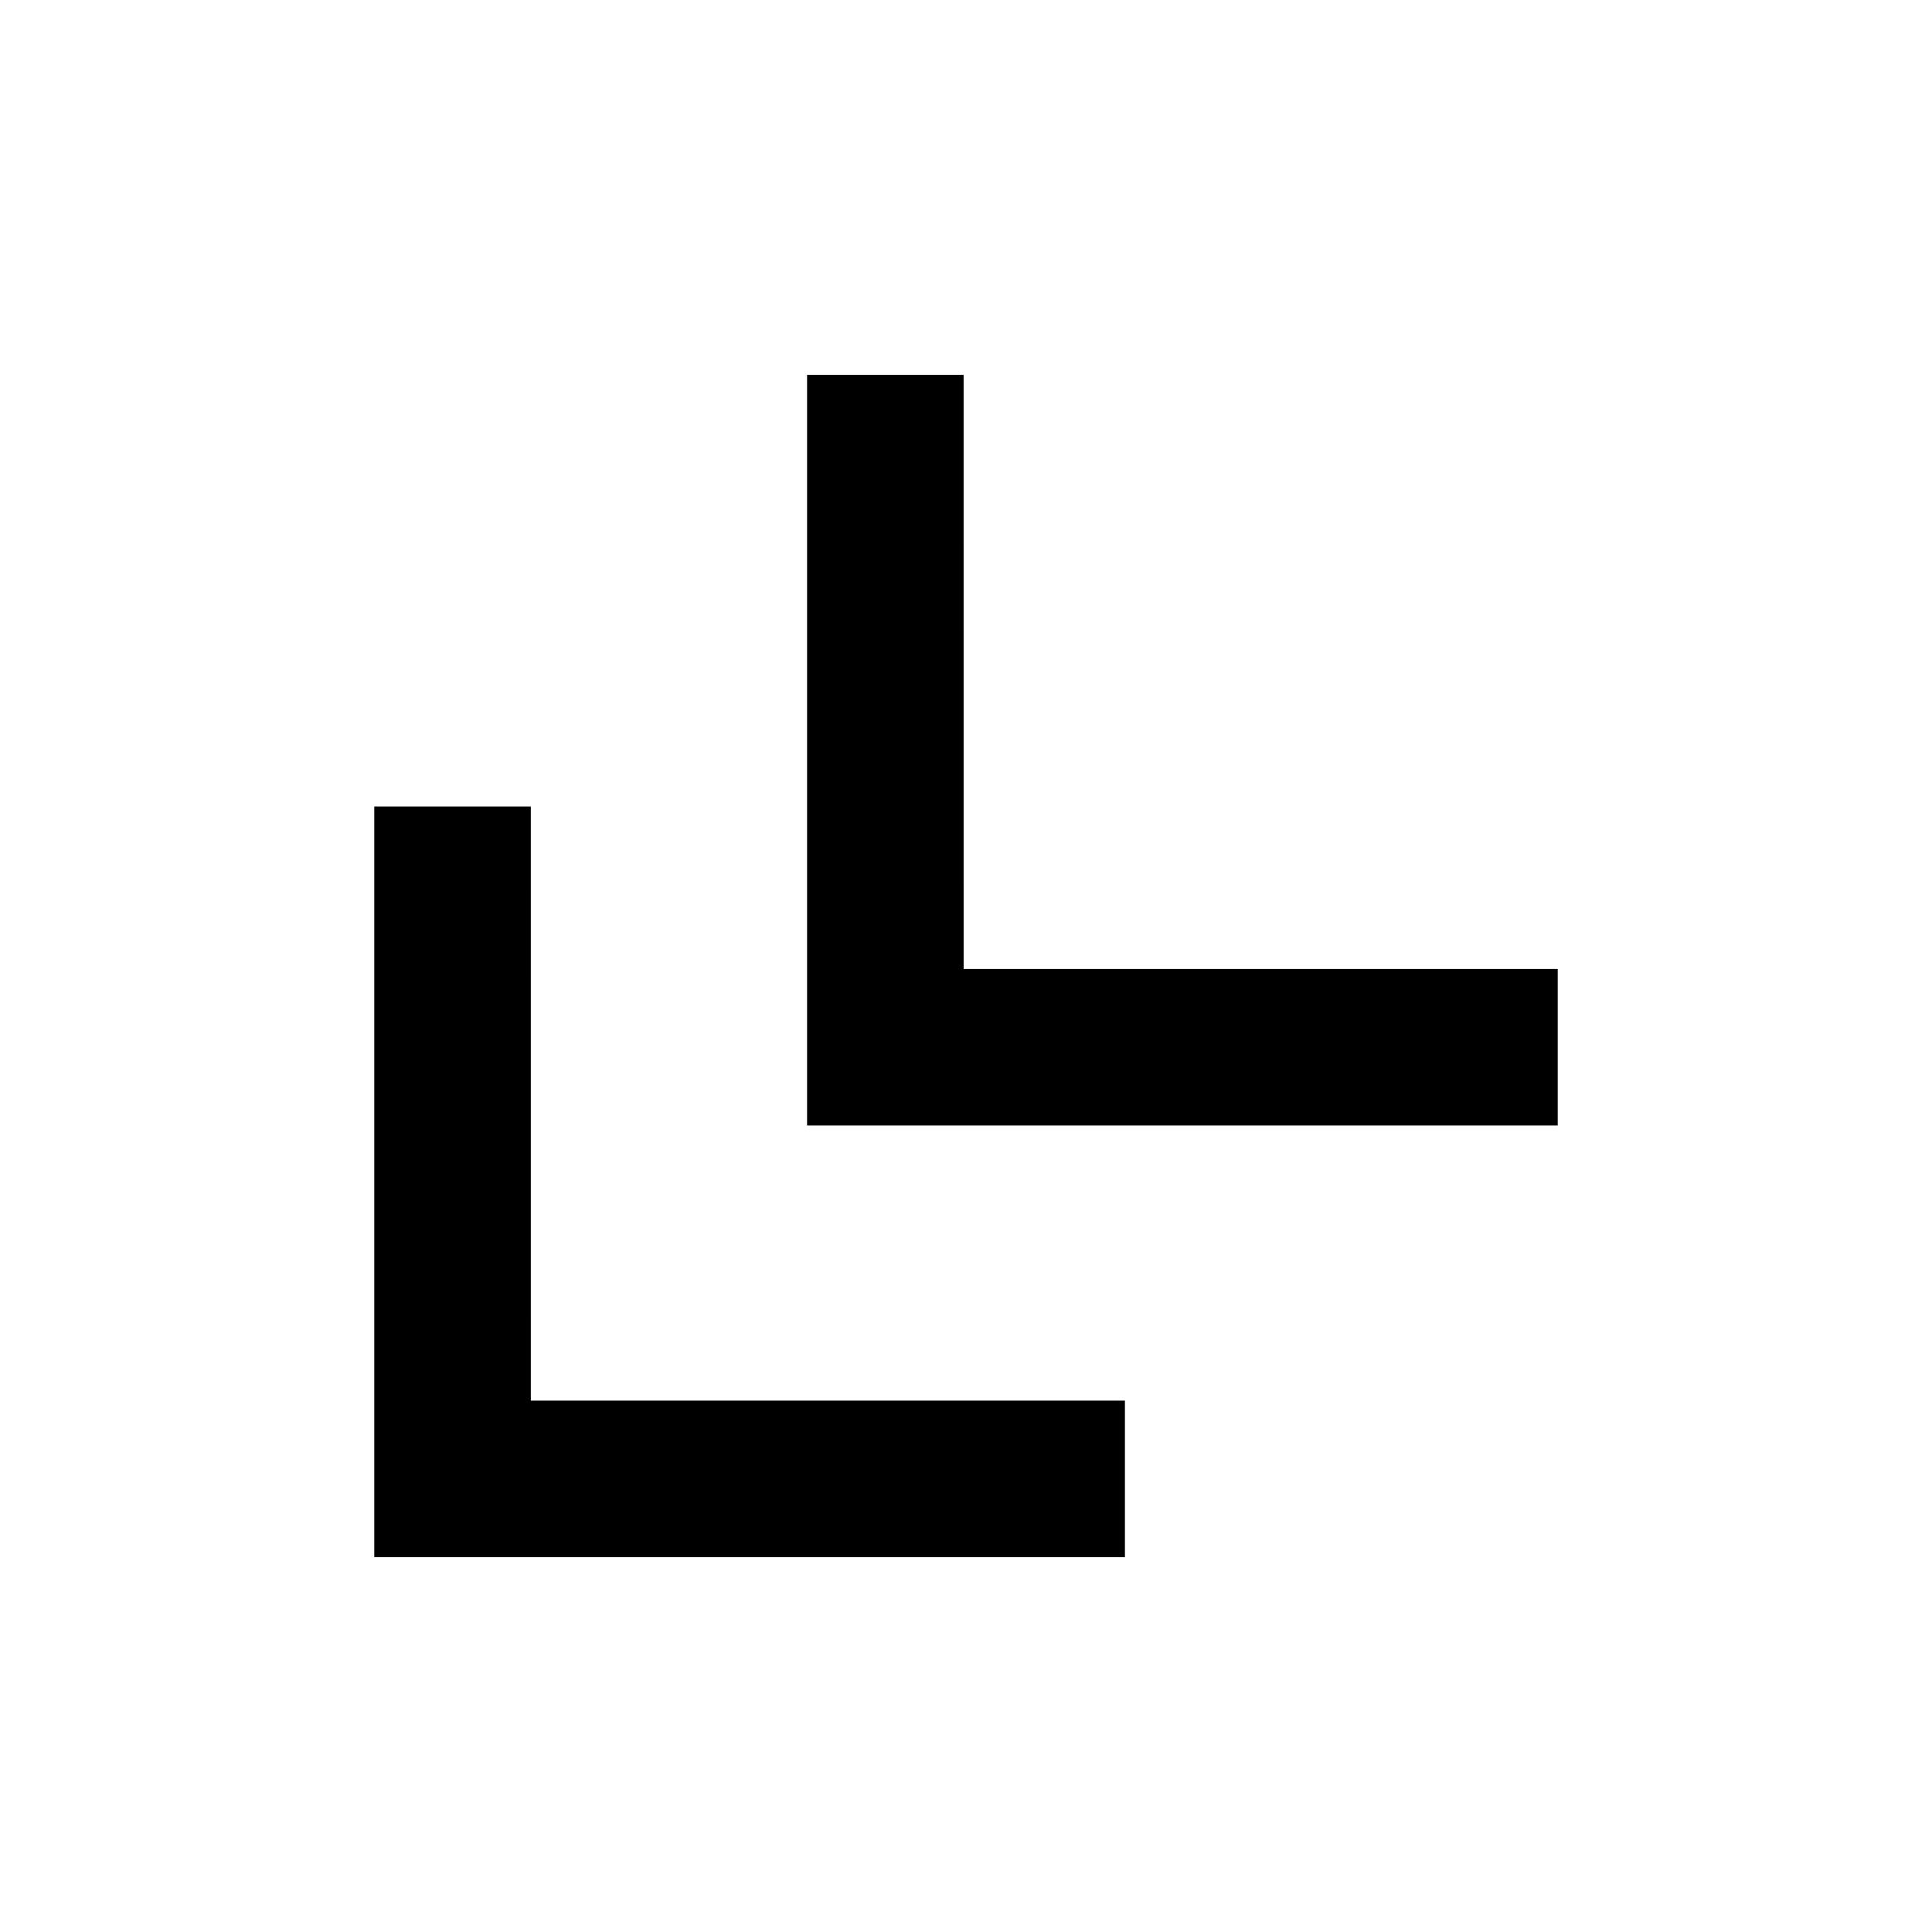 <?xml version="1.0" encoding="UTF-8"?>
<!-- Uploaded to: ICON Repo, www.svgrepo.com, Generator: ICON Repo Mixer Tools -->
<svg fill="#000000" width="800px" height="800px" version="1.1" viewBox="144 144 512 512" xmlns="http://www.w3.org/2000/svg">
 <g>
  <path d="m284.67 357.73h-41.484v198.93h198.93v-41.484h-157.44z"/>
  <path d="m399.37 243.34h-41.484v198.93h198.93v-41.484h-157.44z"/>
 </g>
</svg>